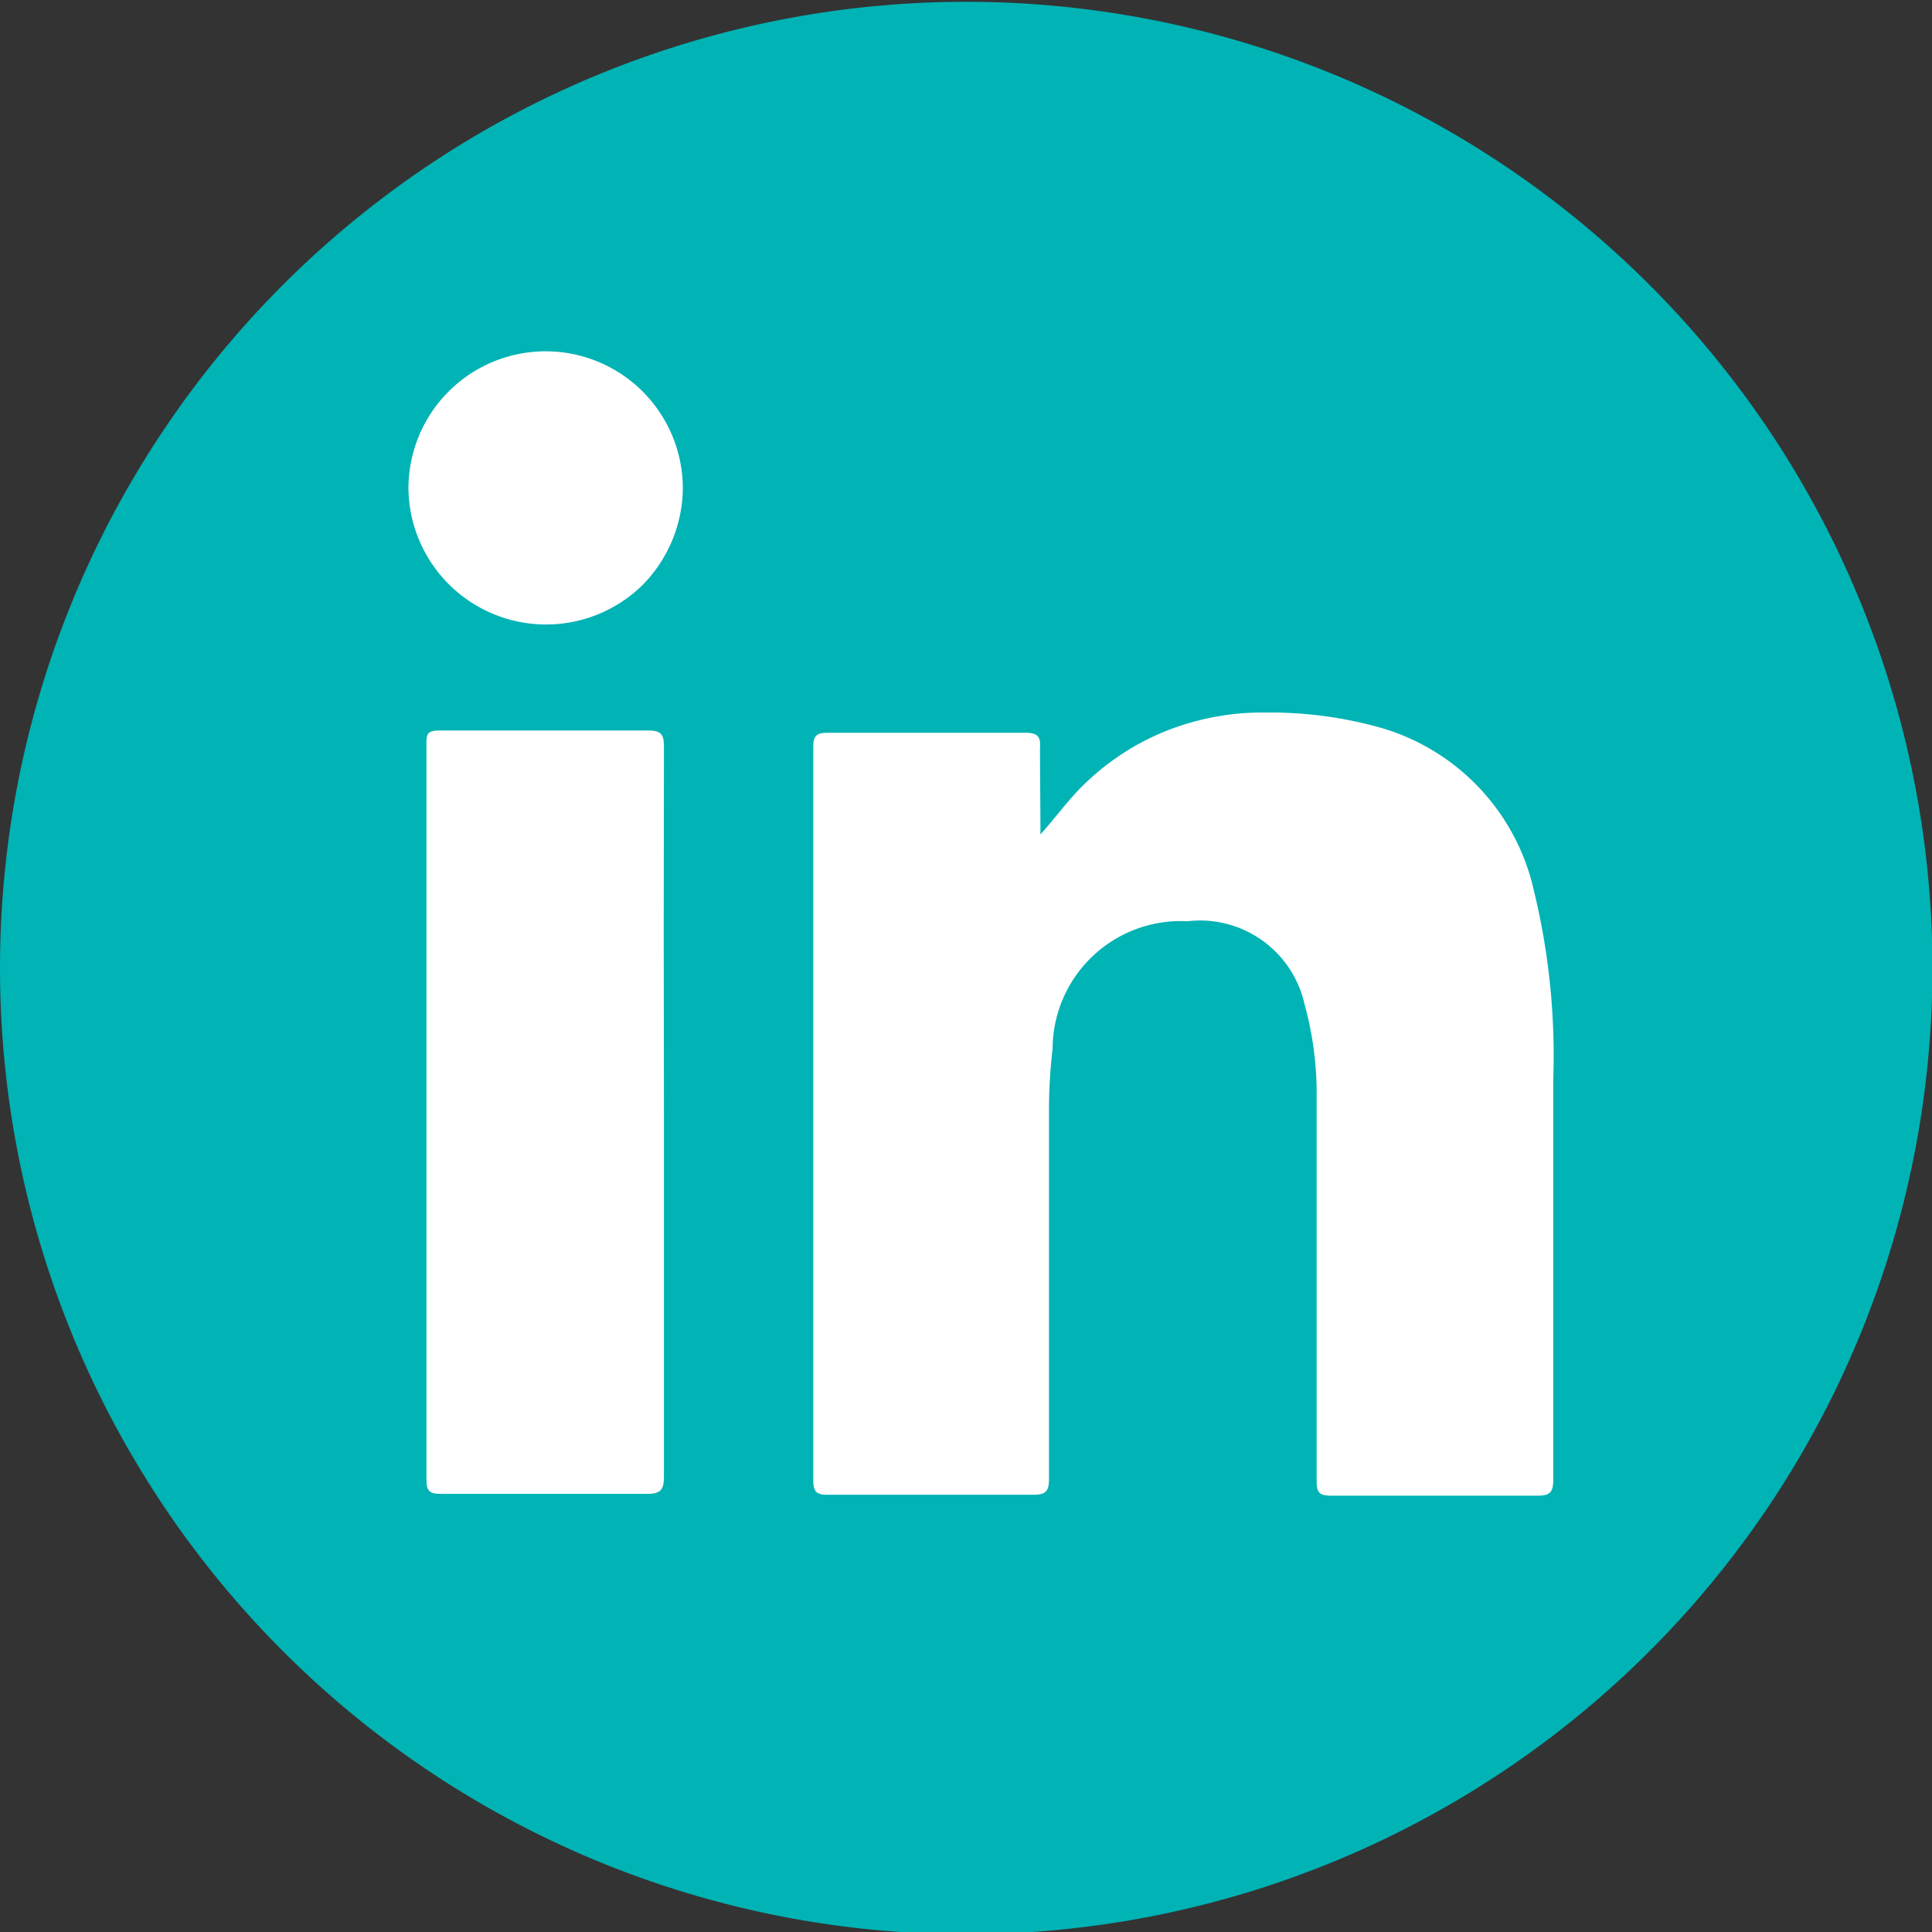 <svg xmlns="http://www.w3.org/2000/svg" viewBox="0 0 42.95 42.95"><rect x="0" y="0" width="42.95" height="42.95" fill="#333333" stroke="none"/><path d="M21.47,43A21.48,21.48,0,1,0,0,21.47,21.48,21.48,0,0,0,21.47,43Z" fill="#00b3b5"/><path d="M23.13,18.55c.36-.4.64-.8,1-1.14A5.56,5.56,0,0,1,26,16.22a5.79,5.79,0,0,1,2.14-.38,9.1,9.1,0,0,1,2.49.32,4.88,4.88,0,0,1,3.47,3.64A15.5,15.5,0,0,1,34.53,24v8.9c0,.28-.08.35-.35.35H29.59c-.27,0-.32-.08-.32-.33V24.43A7.52,7.52,0,0,0,29,22.32a2.38,2.38,0,0,0-2.6-1.84,2.85,2.85,0,0,0-3,2.84,11.69,11.69,0,0,0-.08,1.32v8.24c0,.27-.07.35-.35.35H18.39c-.24,0-.31-.07-.31-.32V16.61c0-.27.08-.32.34-.32q2.19,0,4.38,0c.27,0,.34.09.32.34C23.12,17.25,23.13,17.9,23.13,18.55Z" fill="#fff"/><path d="M14.76,24.76v8.06c0,.3-.07.39-.38.39-1.53,0-3.06,0-4.58,0-.25,0-.32-.06-.32-.32V16.56c0-.23,0-.32.29-.32,1.55,0,3.1,0,4.65,0,.3,0,.34.11.34.37Q14.75,20.69,14.76,24.76Z" fill="#fff"/><path d="M15.18,10.86A3.1,3.1,0,0,1,14.29,13a3.06,3.06,0,0,1-5.21-2.14,3.05,3.05,0,0,1,6.1,0Z" fill="#fff"/></svg>